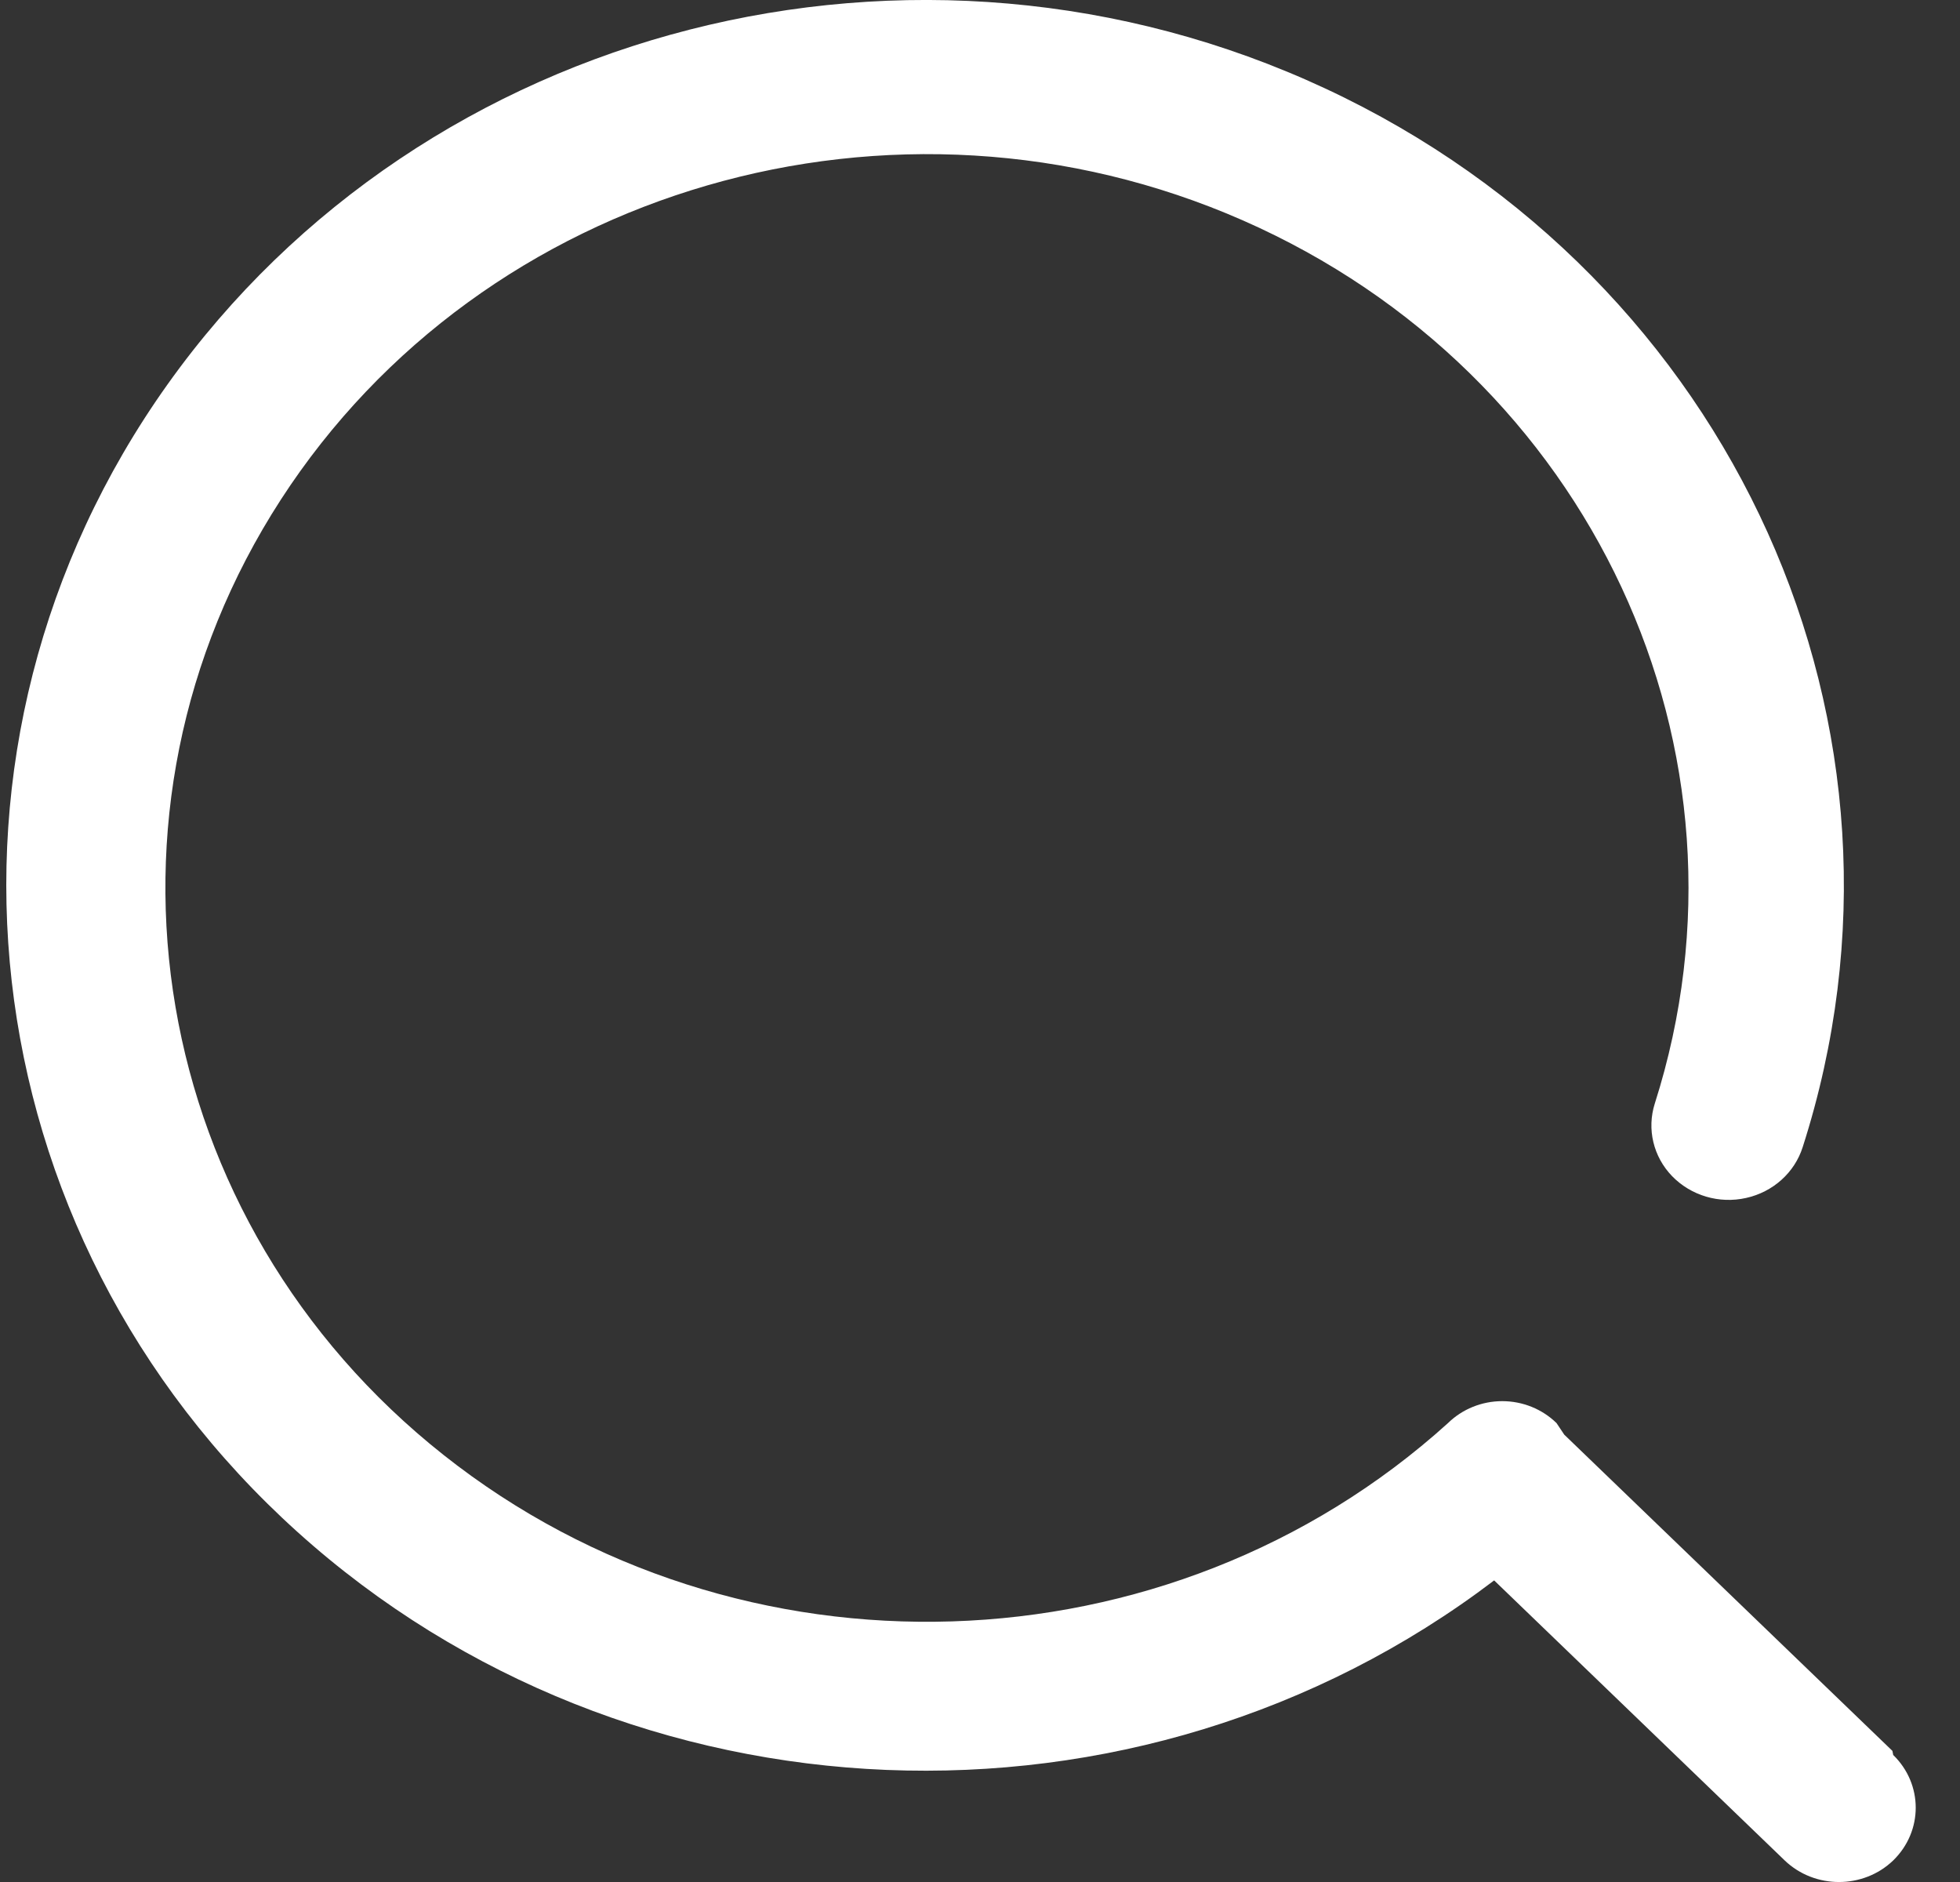 <svg width="25" height="24" viewBox="0 0 25 24" fill="none" xmlns="http://www.w3.org/2000/svg">
<rect x="0" y="0" width="25" height="24" fill="#333333" stroke="none"/>
<path d="M24.138 22.328L19.952 18.295L19.854 18.148C19.671 17.969 19.422 17.868 19.161 17.868C18.901 17.868 18.652 17.969 18.469 18.148C14.912 21.364 9.43 21.539 5.66 18.556C1.889 15.574 1 10.36 3.582 6.372C6.164 2.384 11.415 0.86 15.854 2.811C20.292 4.761 22.54 9.581 21.107 14.073C21.004 14.398 21.088 14.751 21.328 14.999C21.569 15.247 21.928 15.354 22.271 15.277C22.615 15.201 22.89 14.954 22.993 14.63C24.706 9.298 22.119 3.561 16.905 1.129C11.691 -1.303 5.415 0.301 2.137 4.902C-1.141 9.504 -0.437 15.723 3.793 19.535C8.023 23.348 14.51 23.611 19.058 20.154L22.764 23.725C23.147 24.092 23.766 24.092 24.148 23.725C24.531 23.352 24.531 22.753 24.148 22.38L24.138 22.328Z" fill="white"/>
</svg>
